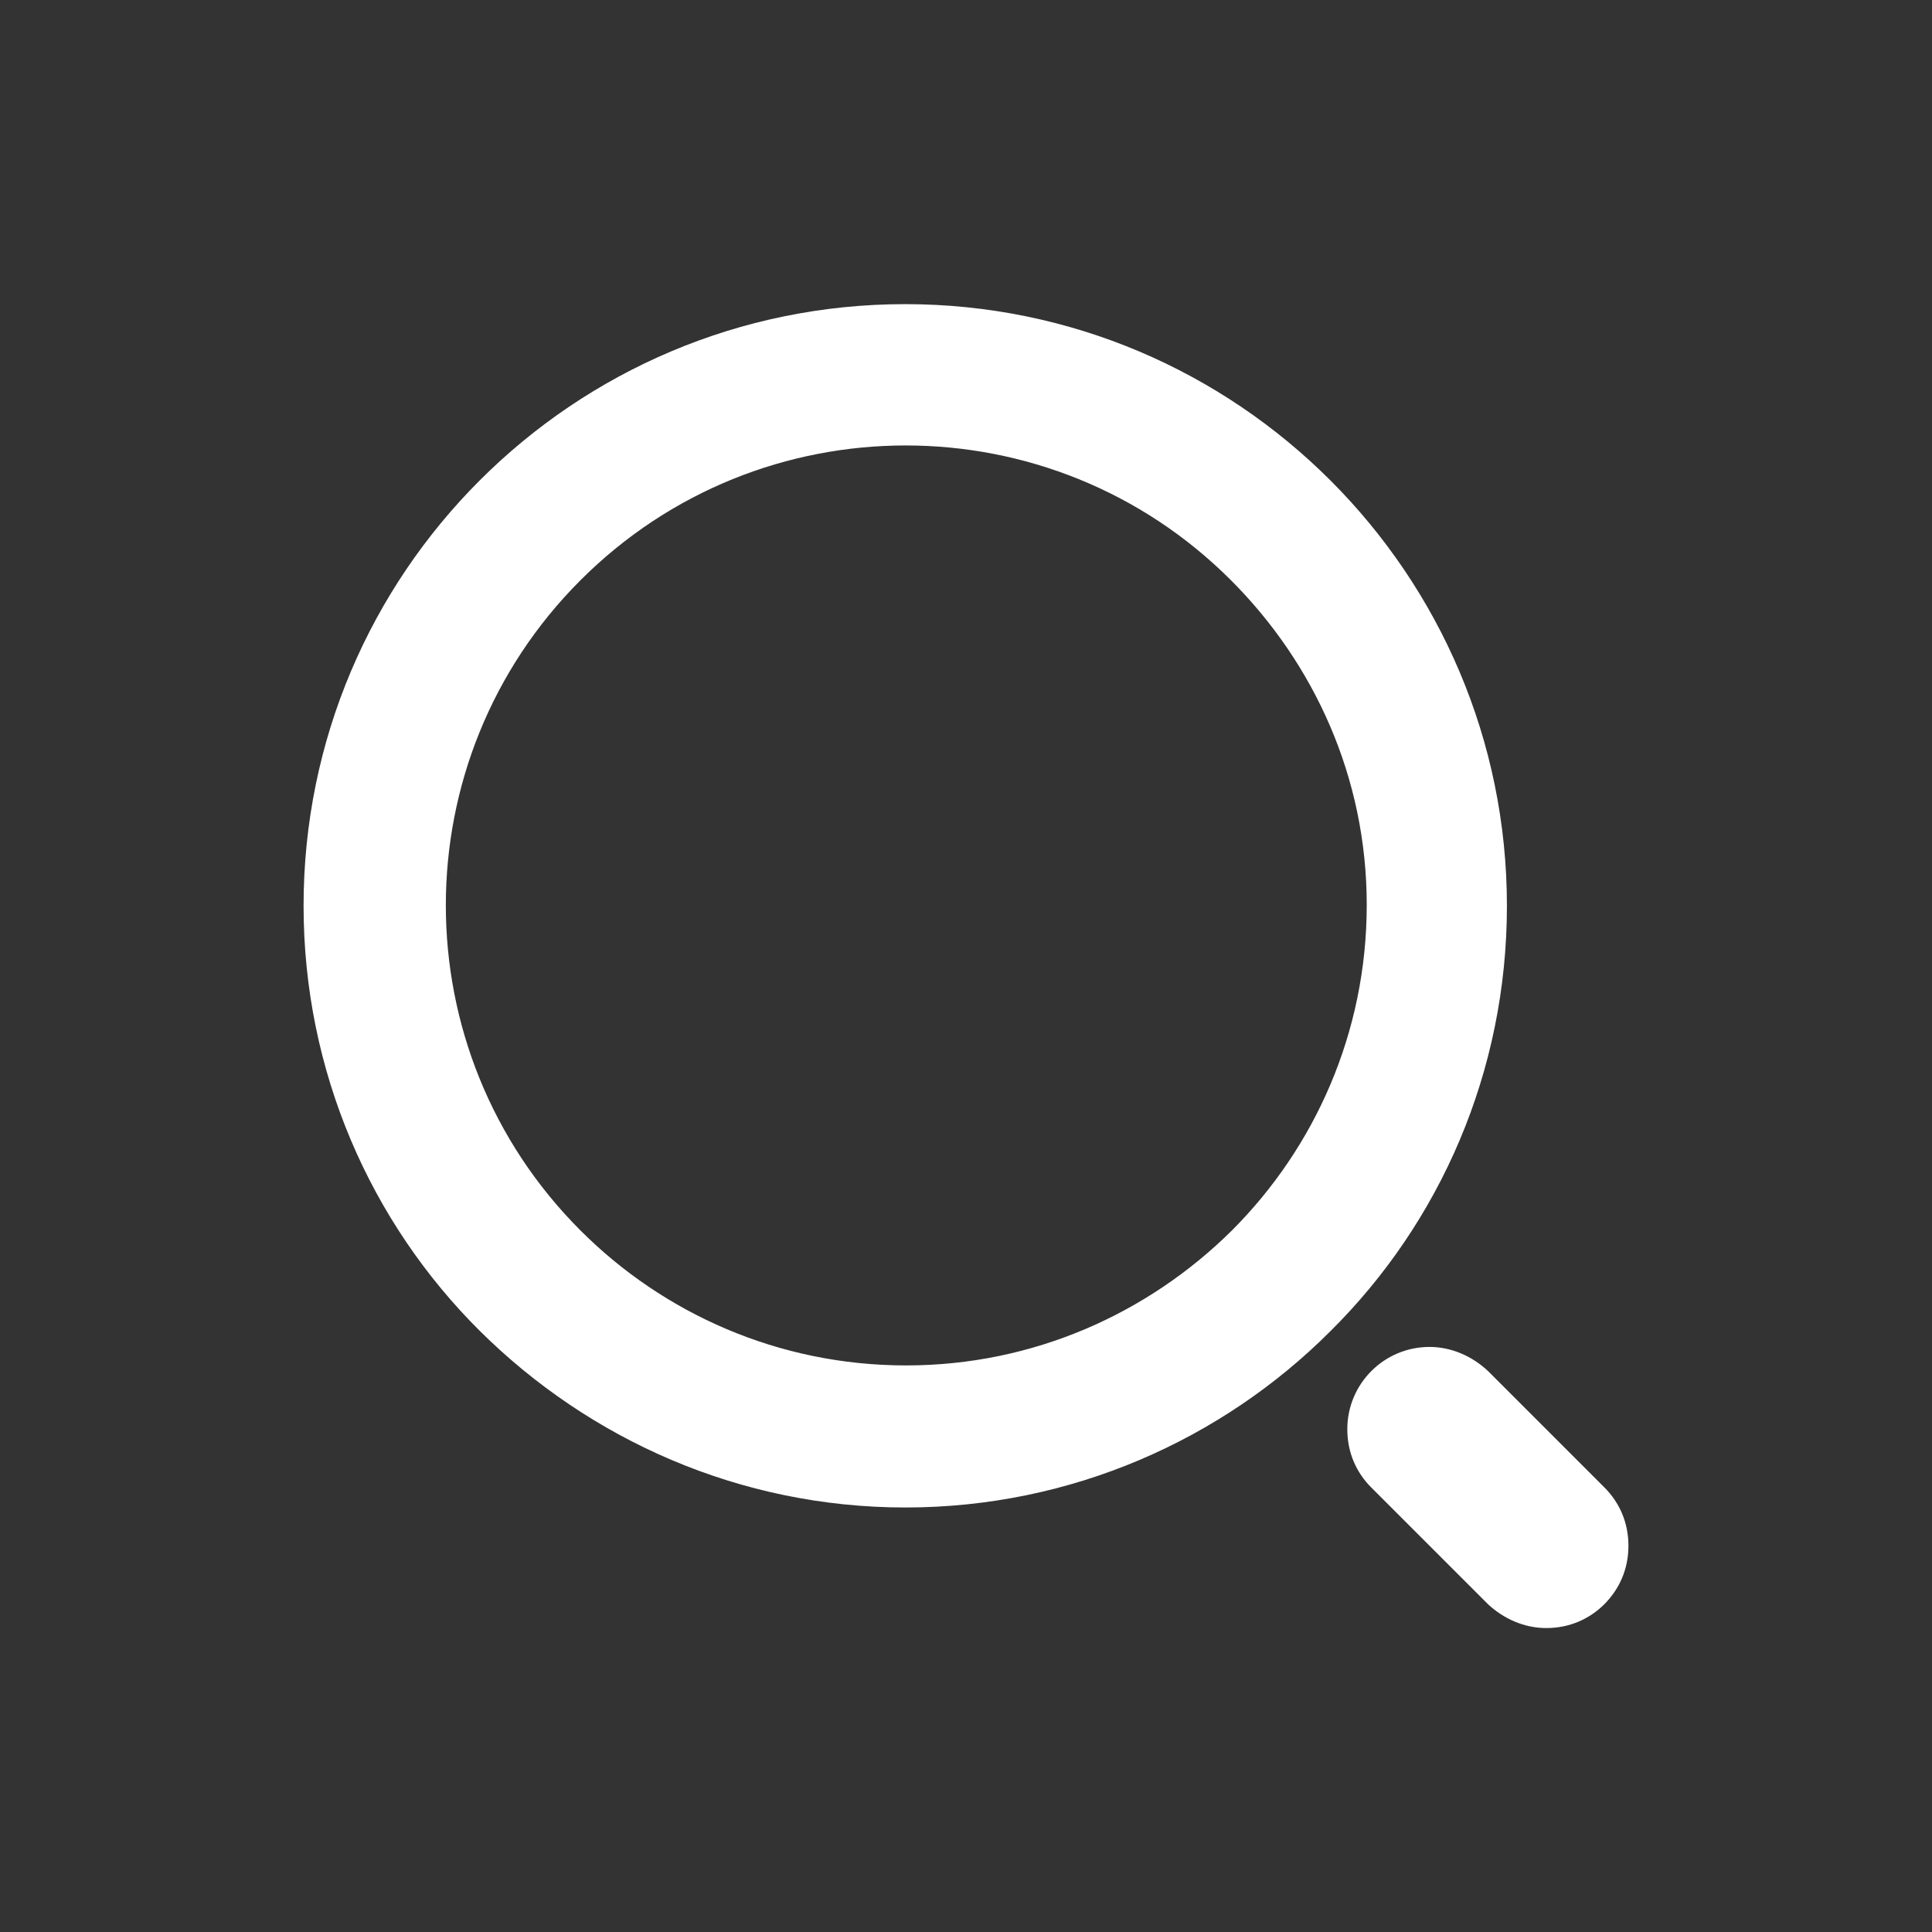 <svg fill="white" xmlns="http://www.w3.org/2000/svg" viewBox="0 0 1024 1024"><rect x="0" y="0" width="1024" height="1024" fill="#333333" stroke="none"/><path d="M652.4 307.5c-95.2-95.2-249.5-95.2-344.7 0s-95.2 249.5 0 344.7c44 44 104.9 71.5 172.6 71.5 67.3 0 128.2-27.5 172.6-71.5 44-44 71.5-104.9 71.5-172.6s-28-128.1-72-172.1zm-398 398C196.5 648 160.9 568 160.9 480.1c0-176.4 143-318.9 318.9-318.9s318.9 143 318.9 318.9c0 88-35.5 167.9-93.5 225.4C647.8 763 567.8 799 479.9 799s-167.5-36-225.5-93.5zm596 144.7c-8 8-18.6 12.7-30.9 12.7-11.8 0-22.8-5.1-30.9-12.7l-61.8-61.8c-8-8-12.7-18.6-12.7-30.9 0-24.1 19.5-43.6 43.6-43.6 11.8 0 22.8 5.1 30.9 12.7l61.8 61.8c8 8 12.7 18.6 12.7 30.9s-4.7 22.8-12.7 30.9z"></path></svg>